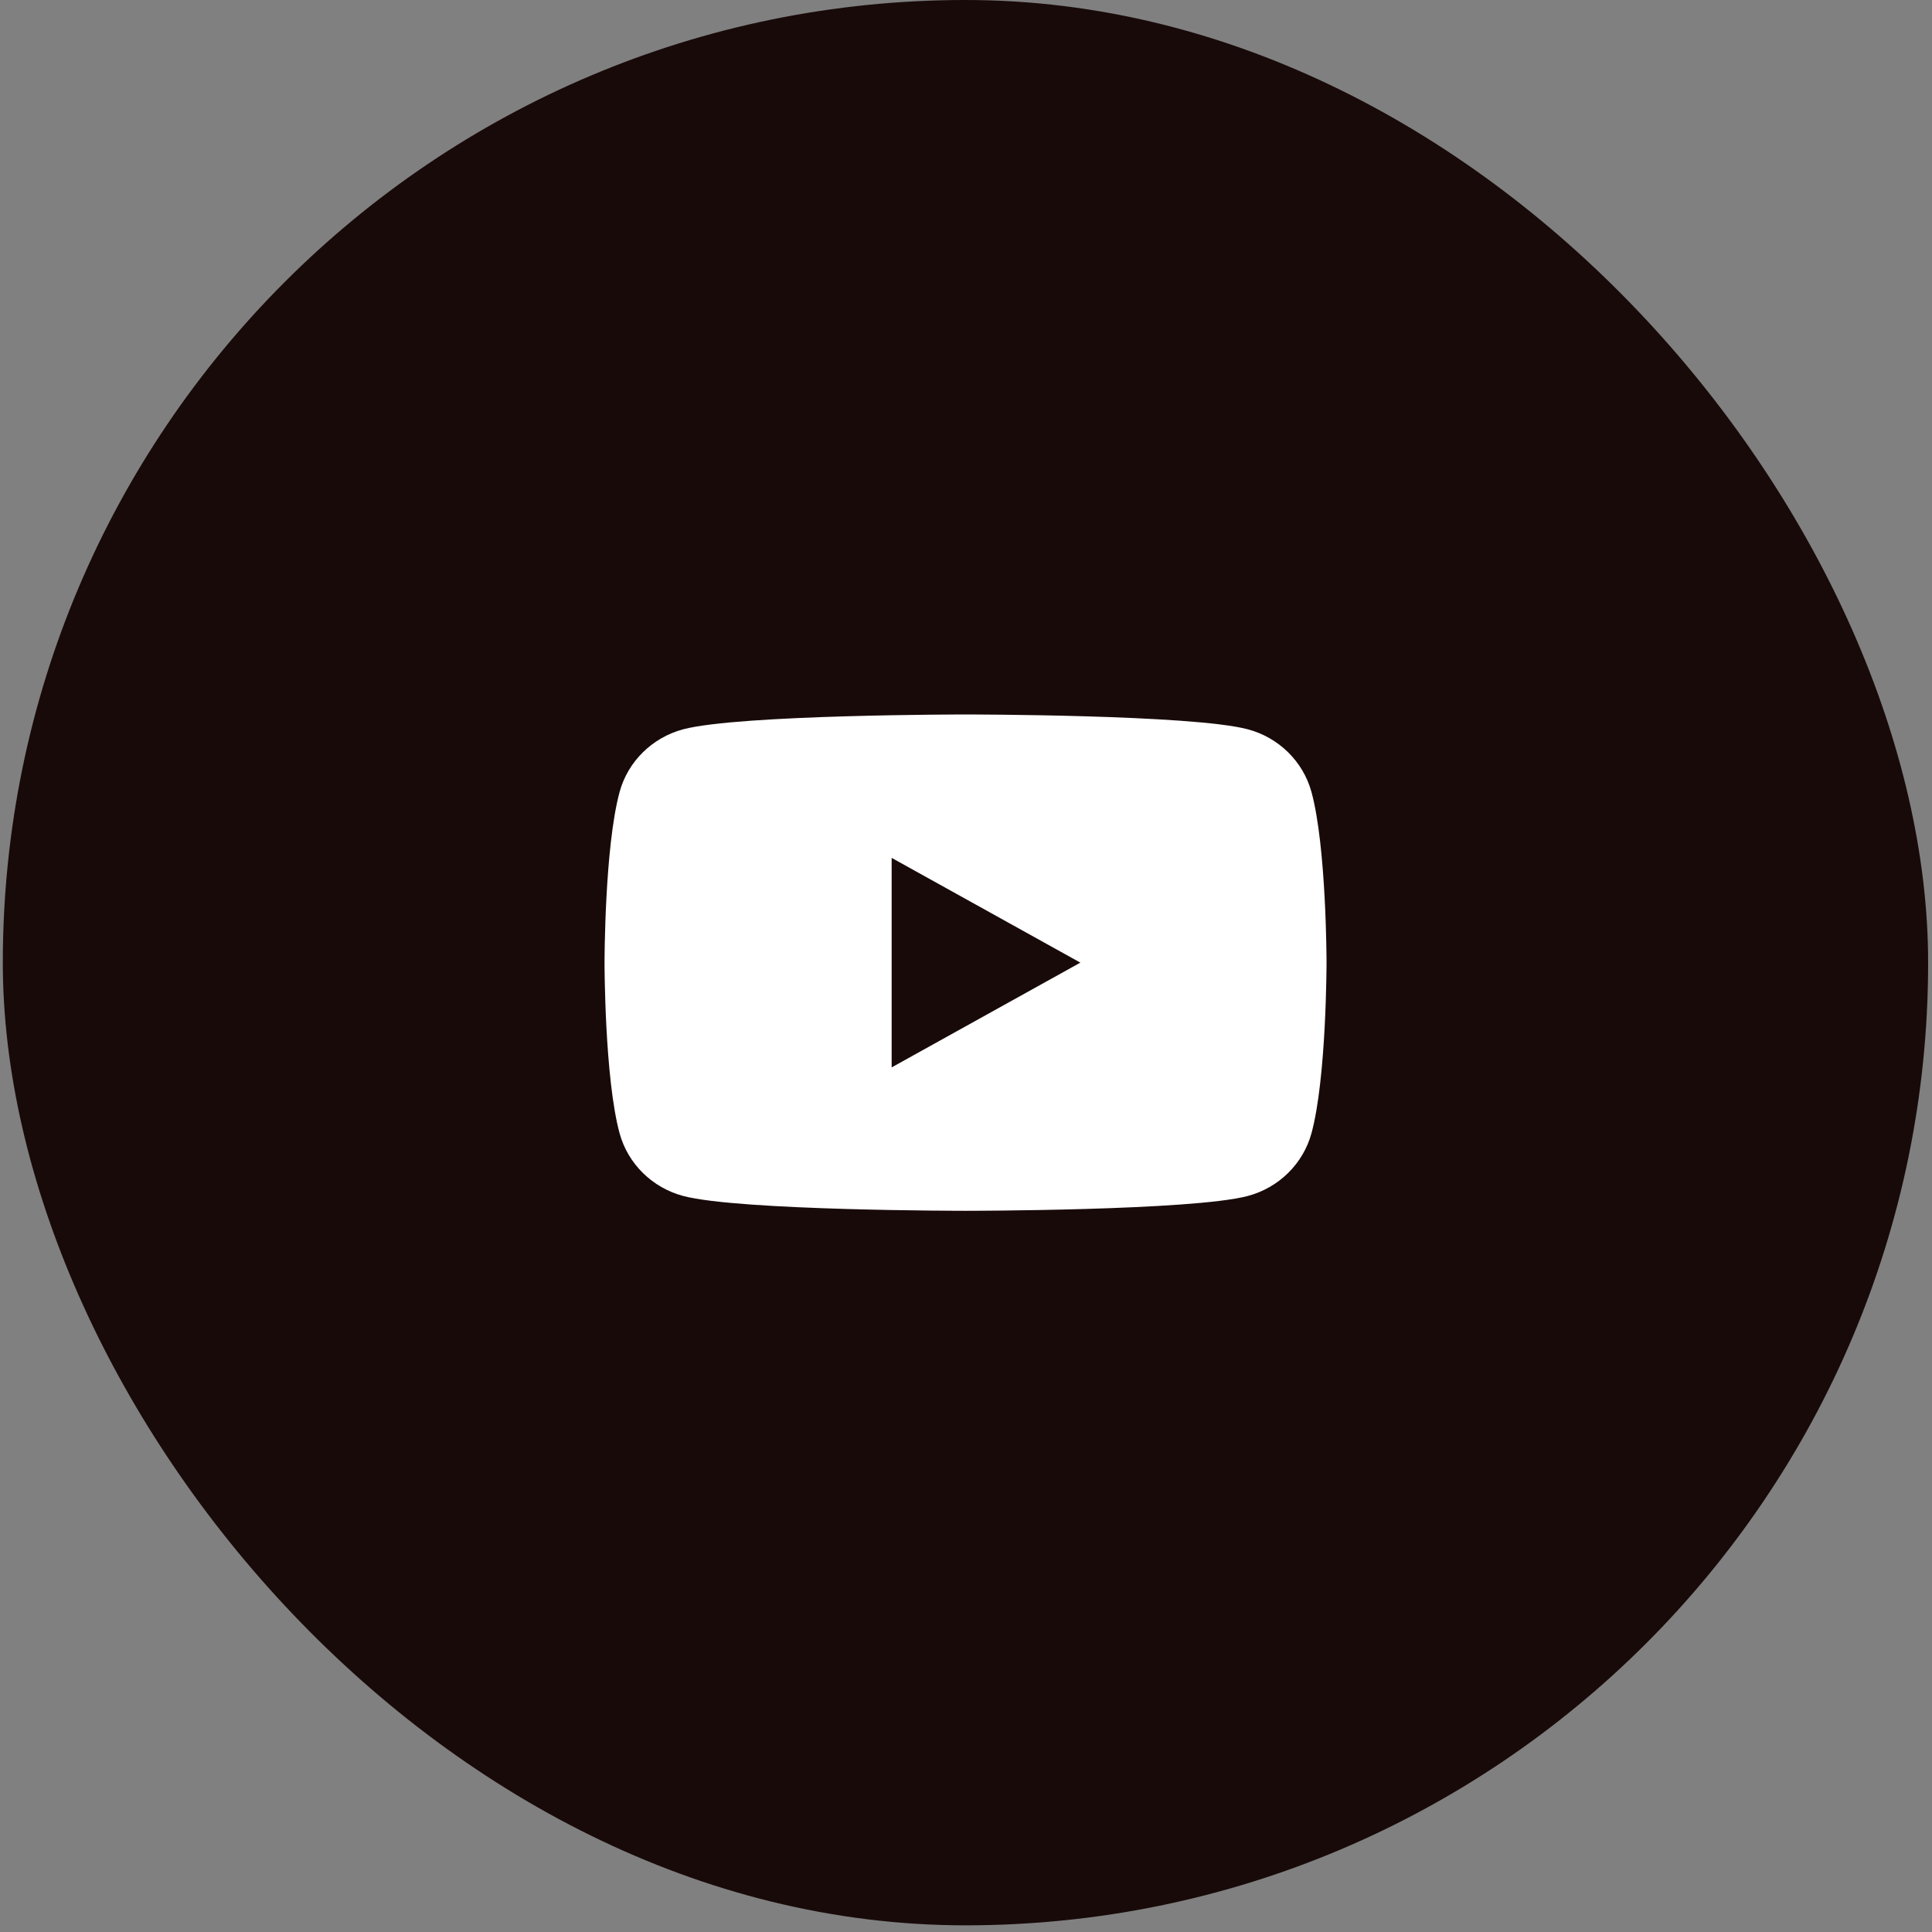 <svg xmlns="http://www.w3.org/2000/svg" fill="none" viewBox="0 0 31 31" height="31" width="31">
<rect x="0" y="0" width="31" height="31" fill="#808080" stroke="none"/>
<rect fill="#190A0A" rx="15.447" height="30.893" width="30.893" x="0.045"></rect>
<g clip-path="url(#clip0_3954_4975)">
<path fill="white" d="M20.018 11.701C20.517 11.832 20.909 12.218 21.043 12.707C21.285 13.595 21.285 15.446 21.285 15.446C21.285 15.446 21.285 17.297 21.043 18.185C20.909 18.674 20.517 19.06 20.018 19.191C19.115 19.428 15.492 19.428 15.492 19.428C15.492 19.428 11.87 19.428 10.966 19.191C10.468 19.06 10.075 18.674 9.942 18.185C9.7 17.297 9.7 15.446 9.7 15.446C9.7 15.446 9.7 13.595 9.942 12.707C10.075 12.218 10.468 11.832 10.966 11.701C11.87 11.464 15.492 11.464 15.492 11.464C15.492 11.464 19.115 11.464 20.018 11.701ZM17.335 15.446L14.307 17.127V13.765L17.335 15.446Z" clip-rule="evenodd" fill-rule="evenodd"></path>
</g>
<defs>
<clipPath id="clip0_3954_4975">
<rect transform="translate(9.055 9.011)" fill="white" height="12.872" width="12.872"></rect>
</clipPath>
</defs>
</svg>
